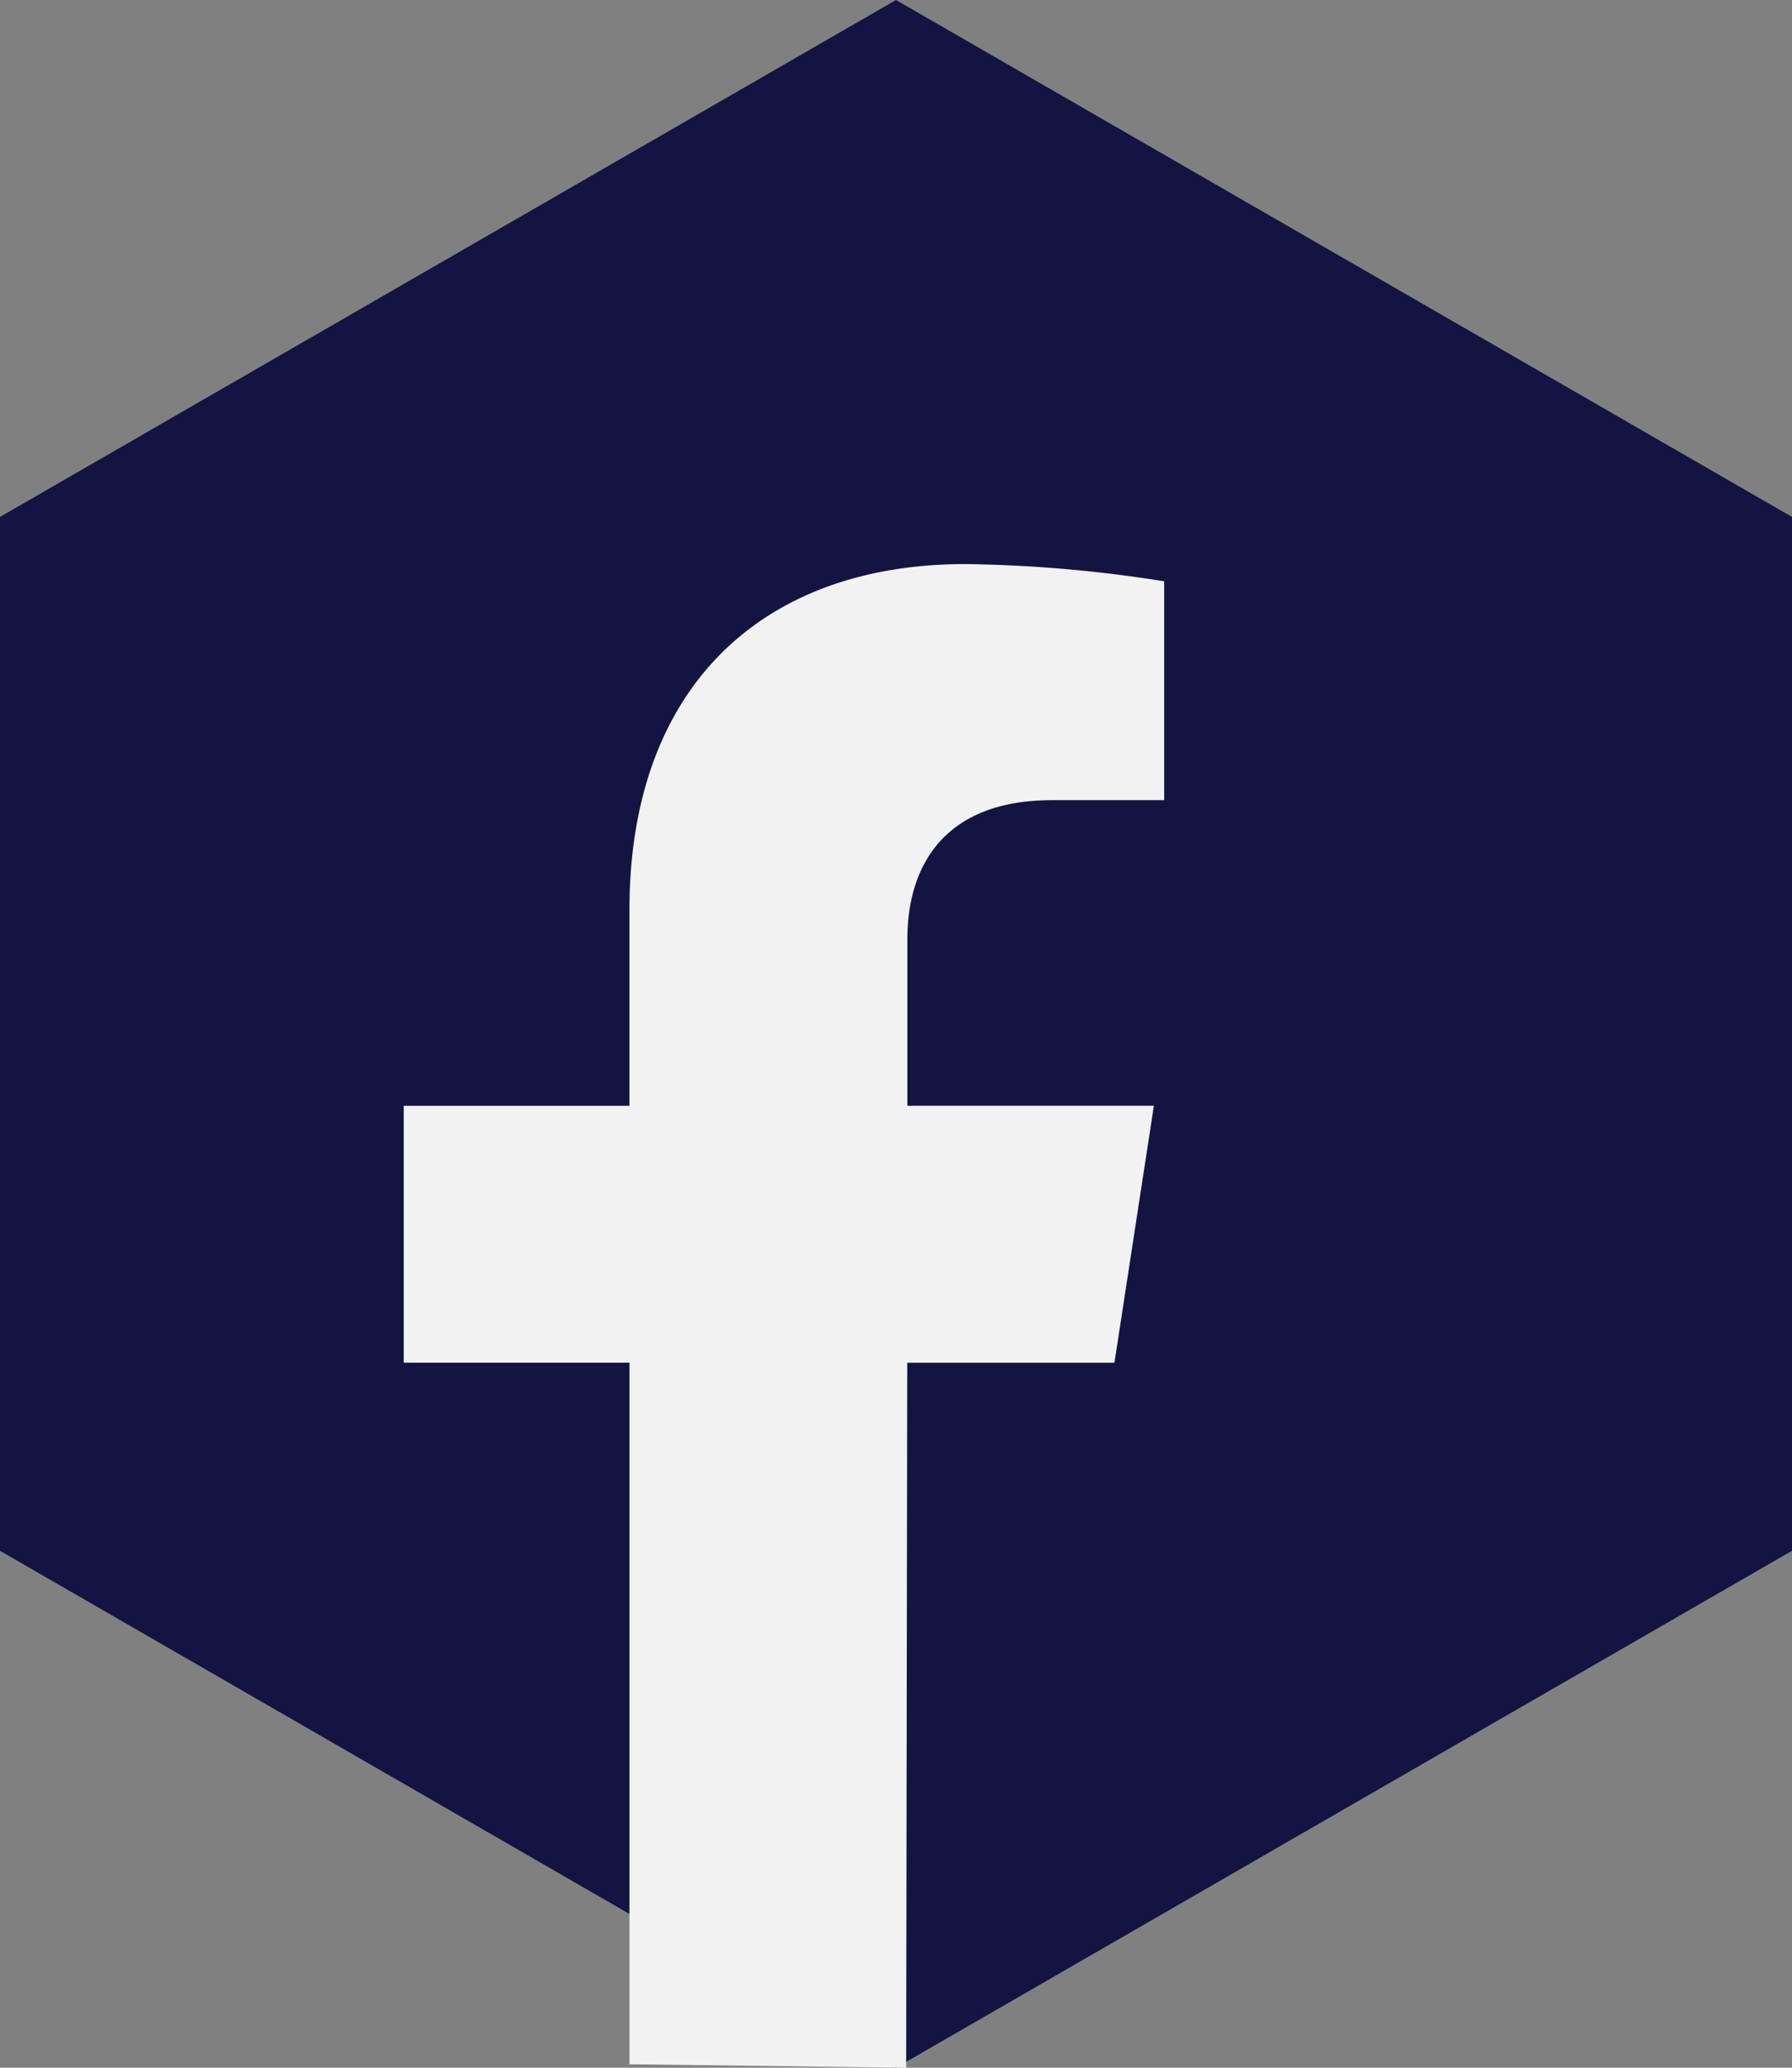 <svg xmlns="http://www.w3.org/2000/svg" xmlns:xlink="http://www.w3.org/1999/xlink" width="52" height="60" viewBox="0 0 52 60">
  <rect x="0" y="0" width="52" height="60" fill="#808080" stroke="none"/>
  <defs>
    <clipPath id="clip-path">
      <rect id="Rectangle_1598" data-name="Rectangle 1598" width="22.067" height="43.632" fill="#f2f2f2"/>
    </clipPath>
  </defs>
  <g id="Group_2639" data-name="Group 2639" transform="translate(-934 -6368)">
    <path id="Polygon_25" data-name="Polygon 25" d="M45,0,60,26,45,52H15L0,26,15,0Z" transform="translate(934 6428) rotate(-90)" fill="#131441"/>
    <g id="Group_2638" data-name="Group 2638" transform="translate(945.715 6384.368)">
      <g id="Group_1142" data-name="Group 1142" transform="translate(0 0)" clip-path="url(#clip-path)">
        <path id="Path_2530" data-name="Path 2530" d="M14.58,43.632l-8.029-.1V23.174H0V15.719H6.55V10.035C6.55,3.571,10.4,0,16.294,0a39.572,39.572,0,0,1,5.773.5V6.851H18.815c-3.2,0-4.2,1.988-4.2,4.028v4.839h7.153l-1.144,7.457H14.611Z" transform="translate(0 0)" fill="#f2f2f2"/>
      </g>
    </g>
  </g>
</svg>
